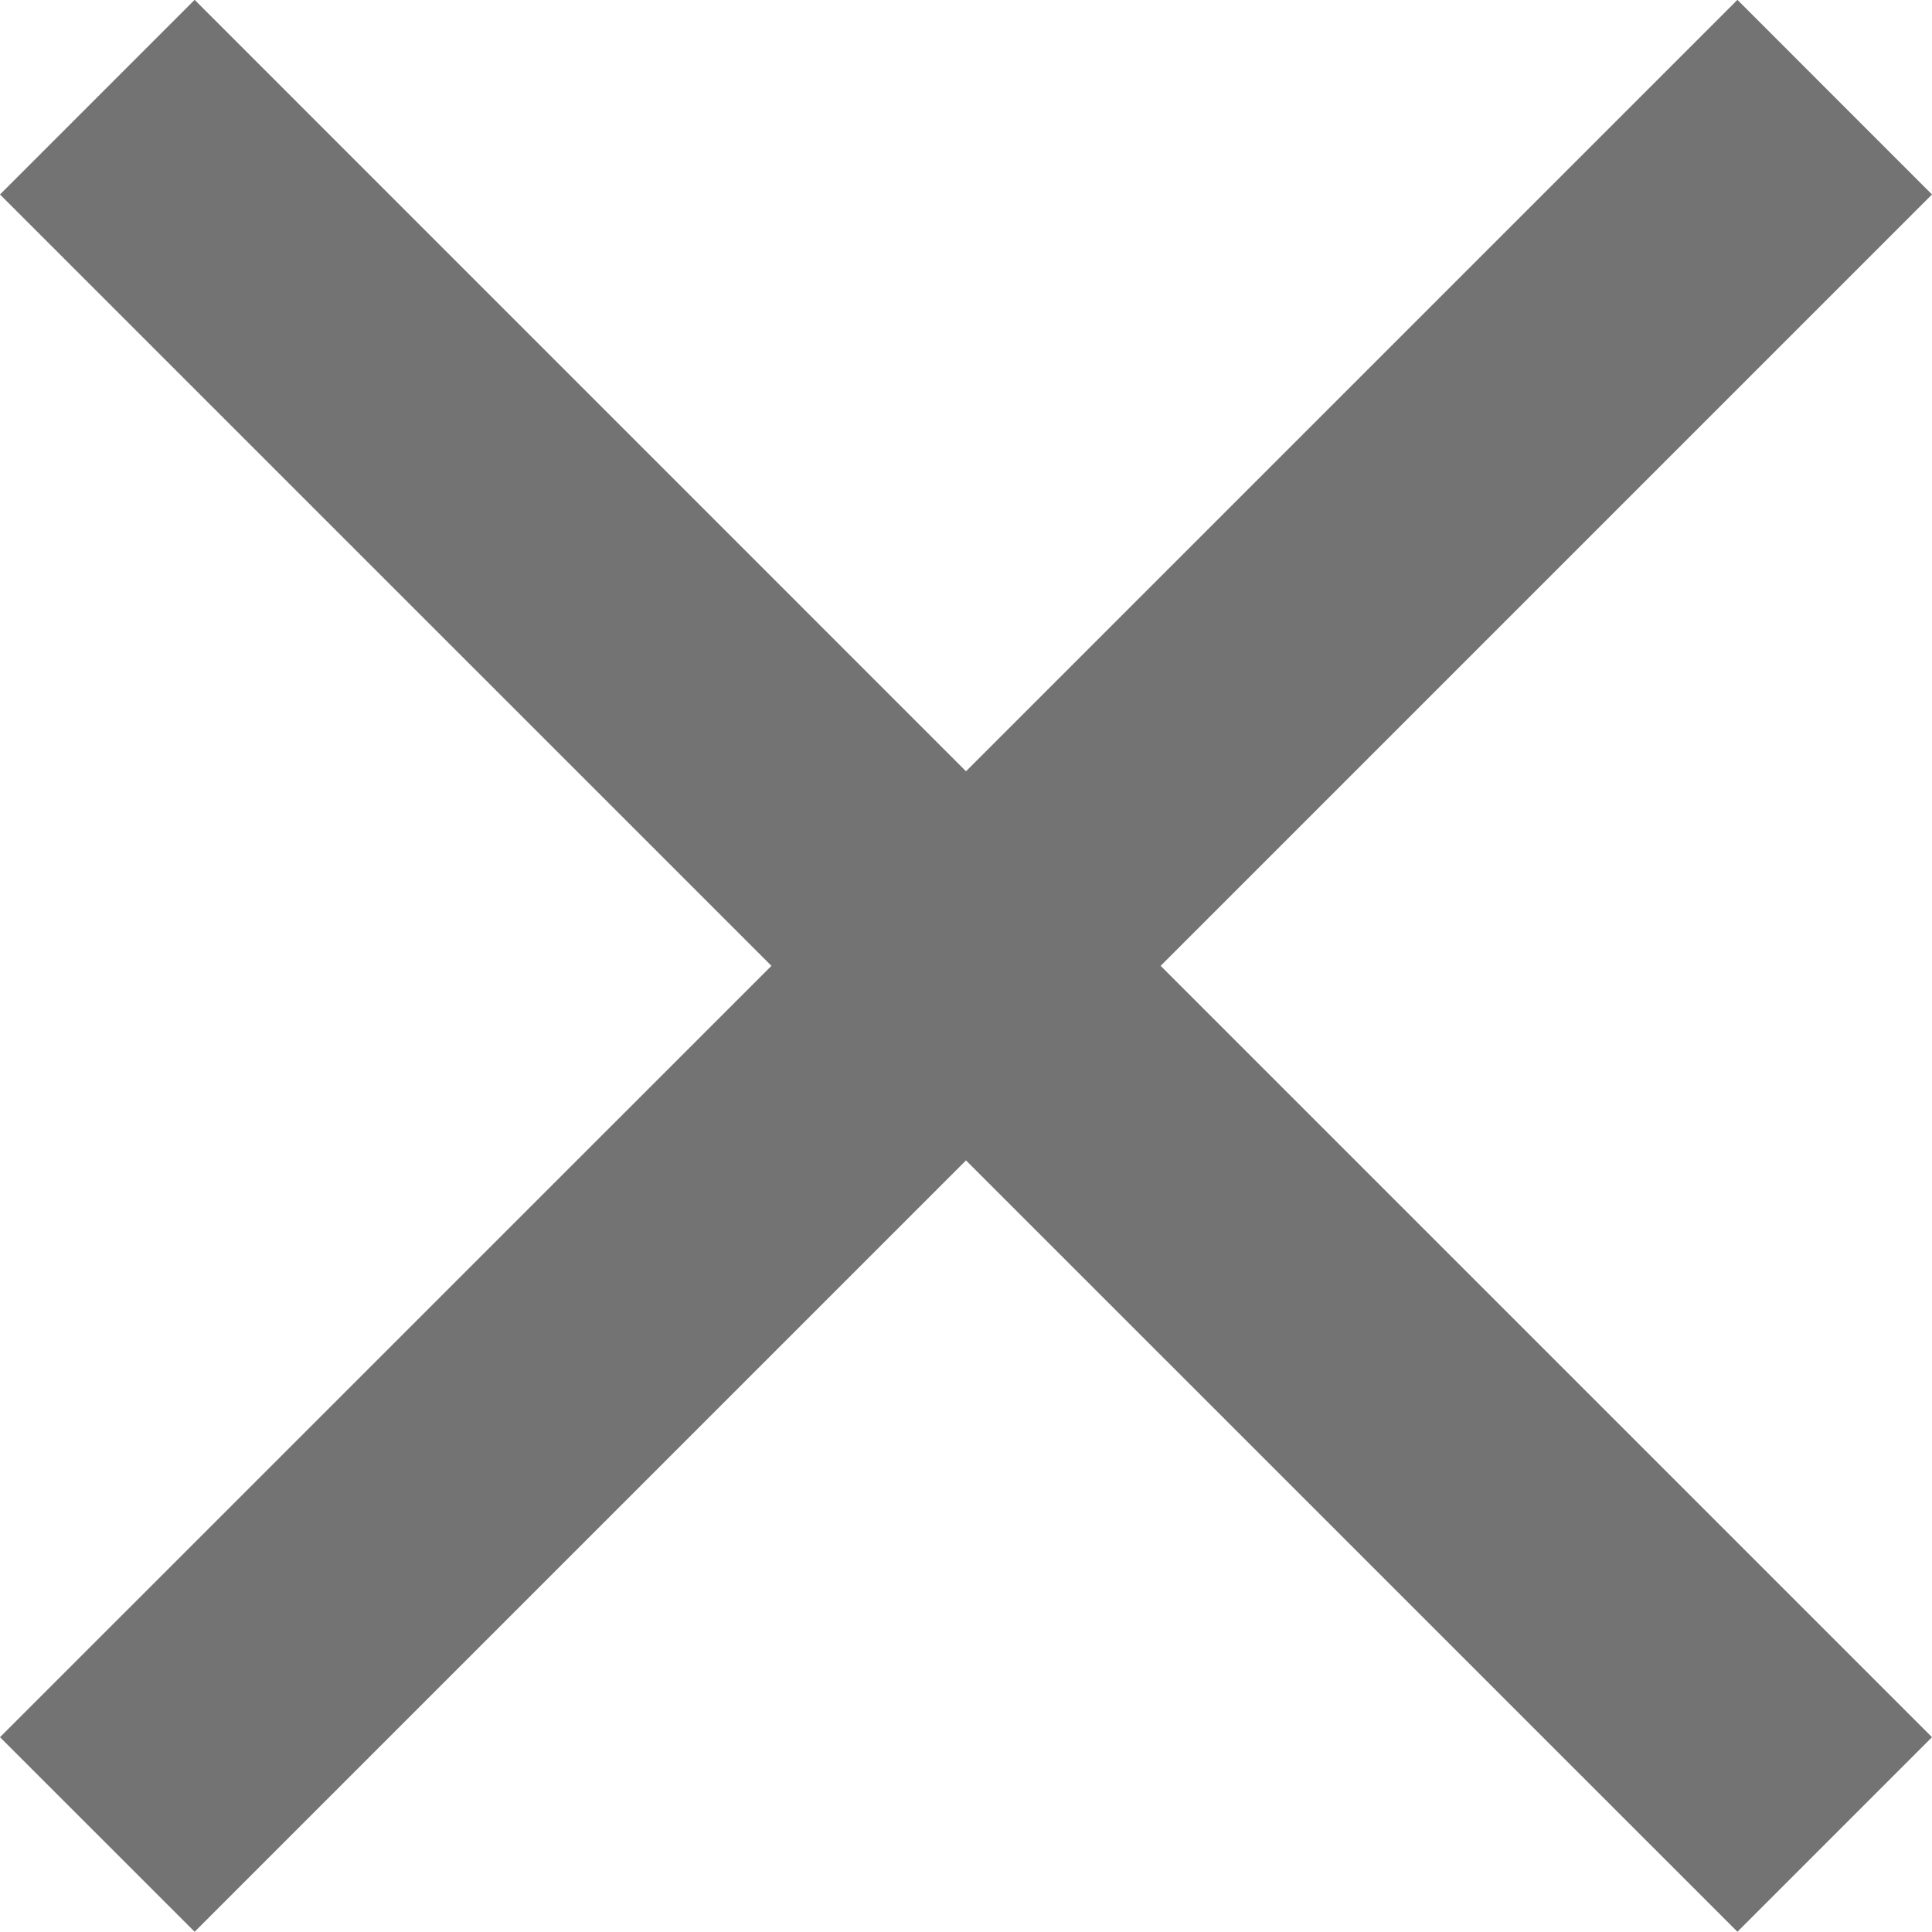 <svg xmlns="http://www.w3.org/2000/svg" xmlns:xlink="http://www.w3.org/1999/xlink" preserveAspectRatio="xMidYMid" width="24.03" height="24.03" viewBox="0 0 24.03 24.03">
  <defs>
    <style>
      .cls-1 {
        fill: #737373;
        fill-rule: evenodd;
      }
    </style>
  </defs>
  <path d="M24.030,2.419 L21.610,-0.002 L12.015,9.593 L2.421,-0.002 L0.000,2.419 L9.595,12.013 L0.000,21.607 L2.421,24.027 L12.015,14.433 L21.610,24.027 L24.030,21.607 L14.436,12.013 L24.030,2.419 Z" class="cls-1"/>
</svg>
